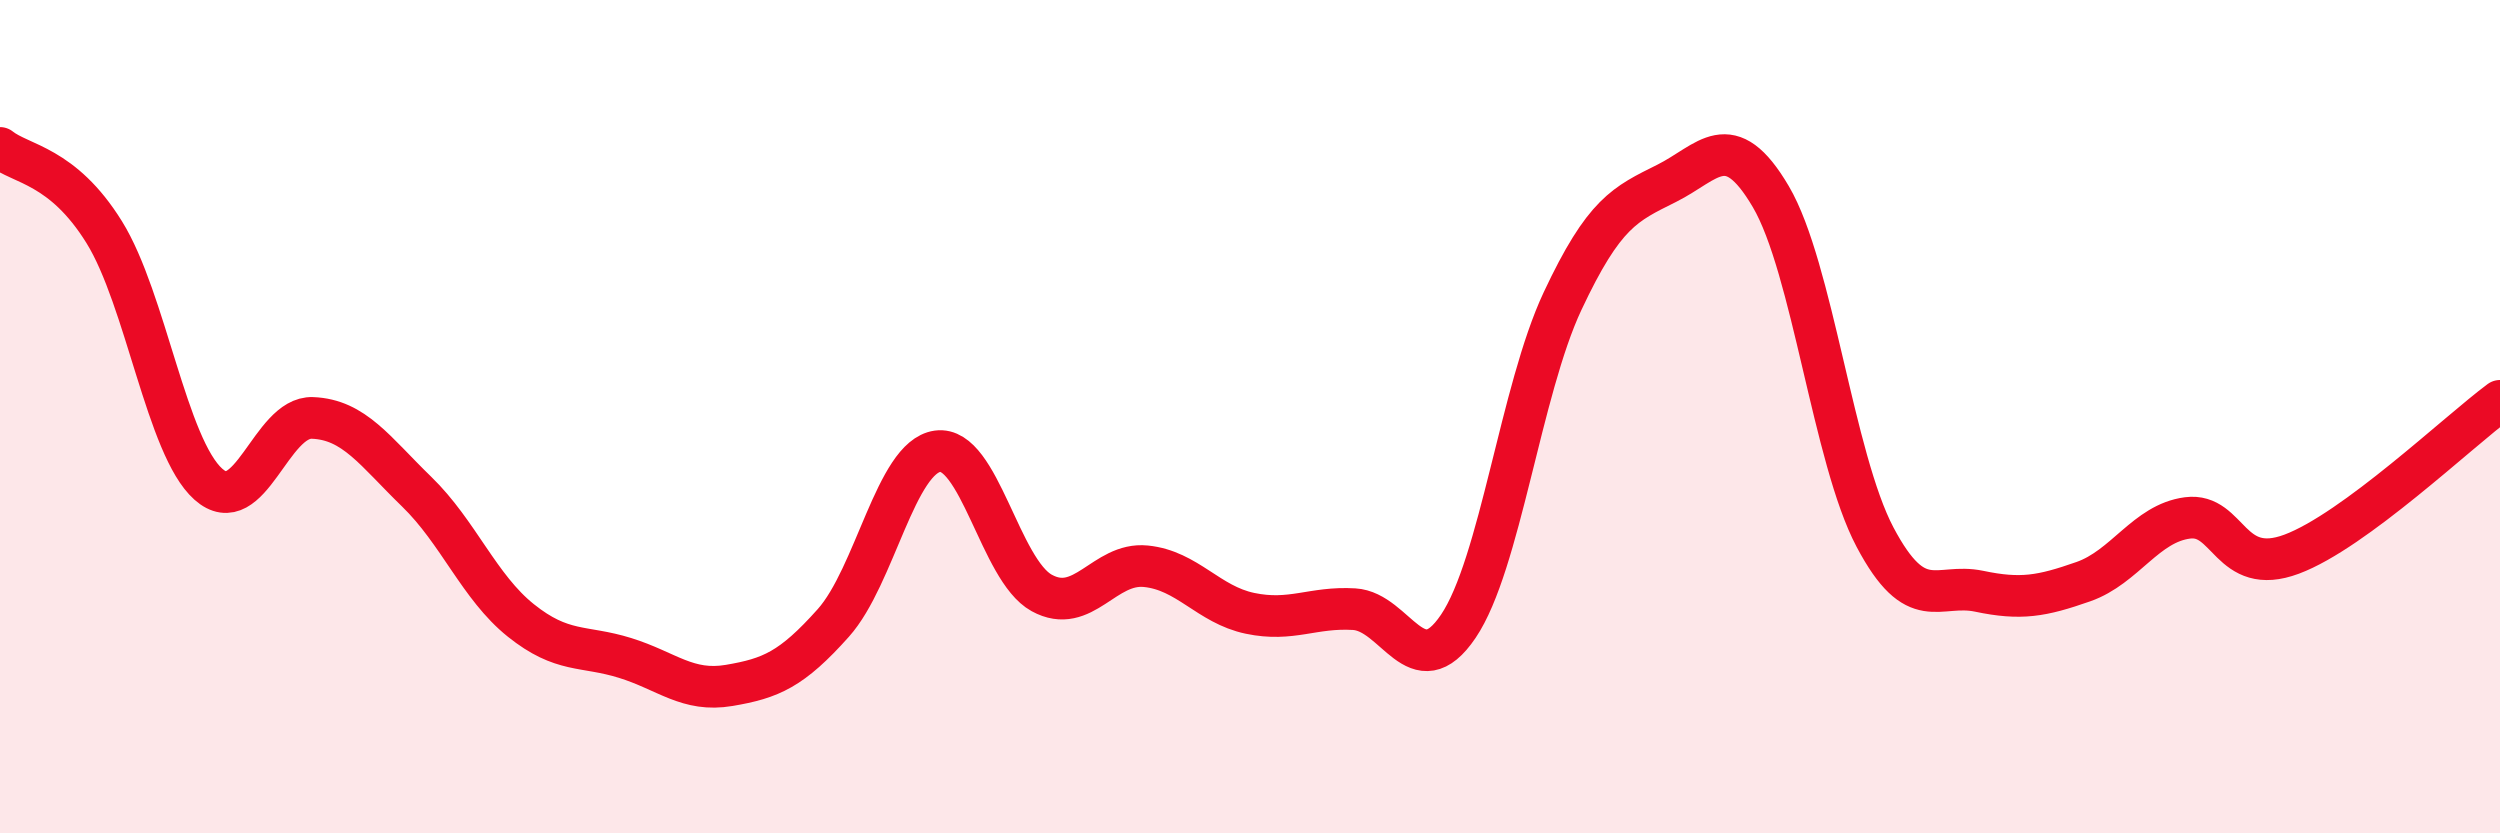 
    <svg width="60" height="20" viewBox="0 0 60 20" xmlns="http://www.w3.org/2000/svg">
      <path
        d="M 0,3.55 C 0.5,3.95 1.5,3.96 2.5,5.57 C 3.5,7.18 4,10.73 5,11.62 C 6,12.51 6.5,9.99 7.5,10.03 C 8.5,10.07 9,10.83 10,11.8 C 11,12.77 11.5,14.09 12.5,14.89 C 13.5,15.69 14,15.48 15,15.79 C 16,16.1 16.5,16.62 17.5,16.45 C 18.5,16.28 19,16.07 20,14.95 C 21,13.83 21.5,10.97 22.5,10.83 C 23.5,10.69 24,13.68 25,14.23 C 26,14.78 26.5,13.49 27.5,13.59 C 28.5,13.69 29,14.51 30,14.72 C 31,14.93 31.5,14.56 32.5,14.62 C 33.5,14.68 34,16.51 35,15.03 C 36,13.55 36.5,9.36 37.5,7.23 C 38.5,5.1 39,4.9 40,4.4 C 41,3.9 41.5,3.02 42.5,4.72 C 43.5,6.42 44,11 45,12.89 C 46,14.78 46.5,13.98 47.5,14.19 C 48.5,14.4 49,14.31 50,13.96 C 51,13.61 51.5,12.56 52.5,12.43 C 53.5,12.3 53.5,13.86 55,13.3 C 56.5,12.74 59,10.36 60,9.62L60 20L0 20Z"
        fill="#EB0A25"
        opacity="0.1"
        stroke-linecap="round"
        stroke-linejoin="round"
      />
      <path
        d="M 0,3.55 C 0.5,3.95 1.5,3.96 2.5,5.57 C 3.5,7.18 4,10.73 5,11.62 C 6,12.51 6.5,9.99 7.5,10.03 C 8.5,10.07 9,10.83 10,11.8 C 11,12.77 11.5,14.09 12.5,14.89 C 13.5,15.69 14,15.48 15,15.79 C 16,16.1 16.5,16.62 17.5,16.45 C 18.5,16.28 19,16.07 20,14.95 C 21,13.83 21.5,10.97 22.5,10.83 C 23.5,10.69 24,13.68 25,14.23 C 26,14.78 26.5,13.49 27.5,13.59 C 28.5,13.69 29,14.51 30,14.72 C 31,14.93 31.5,14.56 32.5,14.62 C 33.5,14.68 34,16.51 35,15.03 C 36,13.55 36.5,9.36 37.5,7.23 C 38.5,5.1 39,4.9 40,4.4 C 41,3.9 41.5,3.02 42.5,4.72 C 43.5,6.42 44,11 45,12.89 C 46,14.78 46.5,13.98 47.5,14.19 C 48.5,14.4 49,14.31 50,13.96 C 51,13.61 51.5,12.56 52.5,12.43 C 53.5,12.3 53.5,13.86 55,13.3 C 56.5,12.74 59,10.36 60,9.62"
        stroke="#EB0A25"
        stroke-width="1"
        fill="none"
        stroke-linecap="round"
        stroke-linejoin="round"
      />
    </svg>
  